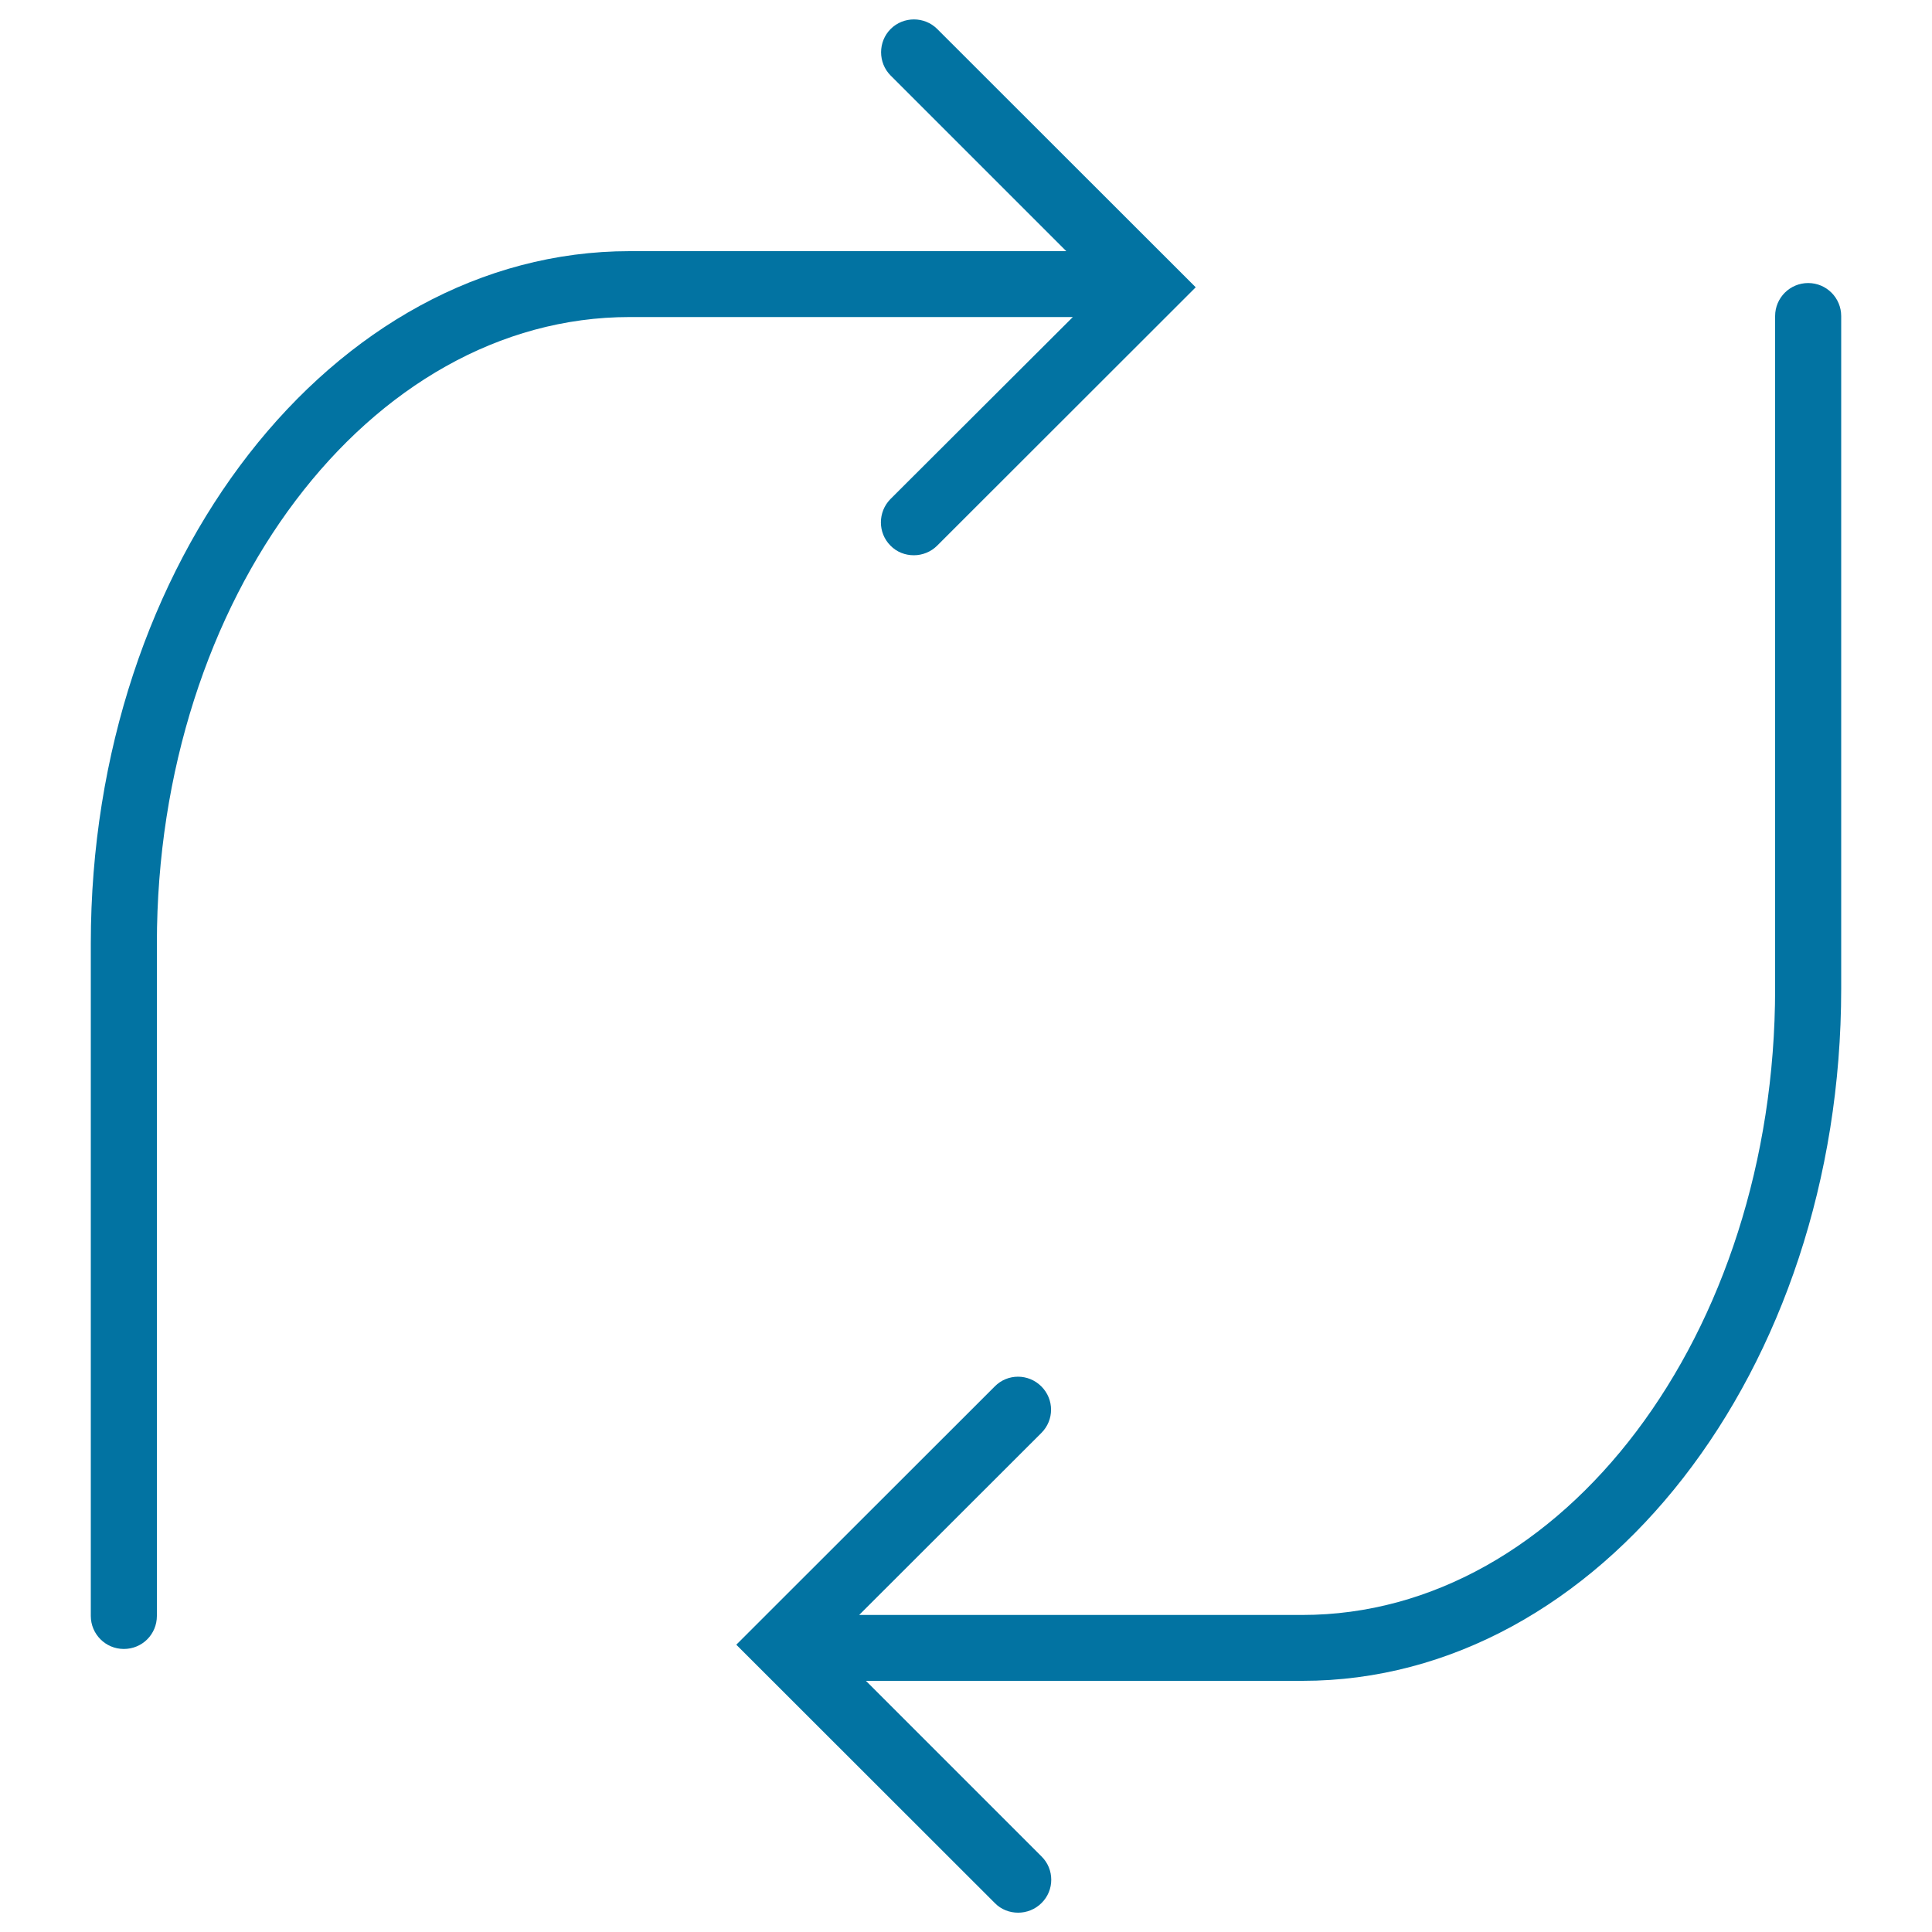 <svg xmlns="http://www.w3.org/2000/svg" viewBox="0 0 1000 1000" style="fill:#0273a2">
<title>Two Curve Thin Arrows SVG icon</title>
<g><g><path d="M460.9,258.3c-6.6,6.7-6.6,17.5,0,24.1c3.3,3.4,7.7,5,12.1,5c4.4,0,8.8-1.7,12.1-5l133.8-133.7L485.1,15c-6.6-6.6-17.5-6.6-24.1,0c-6.6,6.6-6.6,17.5,0,24.1l90.9,90.9h-226C172.1,130,47,290.7,47,488.3v348.1c0,9.4,7.6,17.1,17.1,17.1s17.1-7.6,17.1-17.1V488.3c0-178.8,109.8-324.2,244.7-324.2h229.4L460.9,258.3z"/><path d="M935.9,146.5c-9.4,0-17.1,7.6-17.1,17.1v348.1c0,178.8-109.8,324.2-244.7,324.2H444.7l94.3-94.2c6.7-6.7,6.7-17.4,0-24.1c-6.7-6.7-17.5-6.7-24.1,0L381.1,851.3L514.9,985c3.3,3.4,7.7,5,12.1,5c4.4,0,8.8-1.7,12.1-5c6.7-6.6,6.7-17.5,0-24.1L448.2,870h226C827.9,870,953,709.3,953,511.8V163.6C953,154.2,945.4,146.5,935.9,146.5z"/></g></g>
</svg>